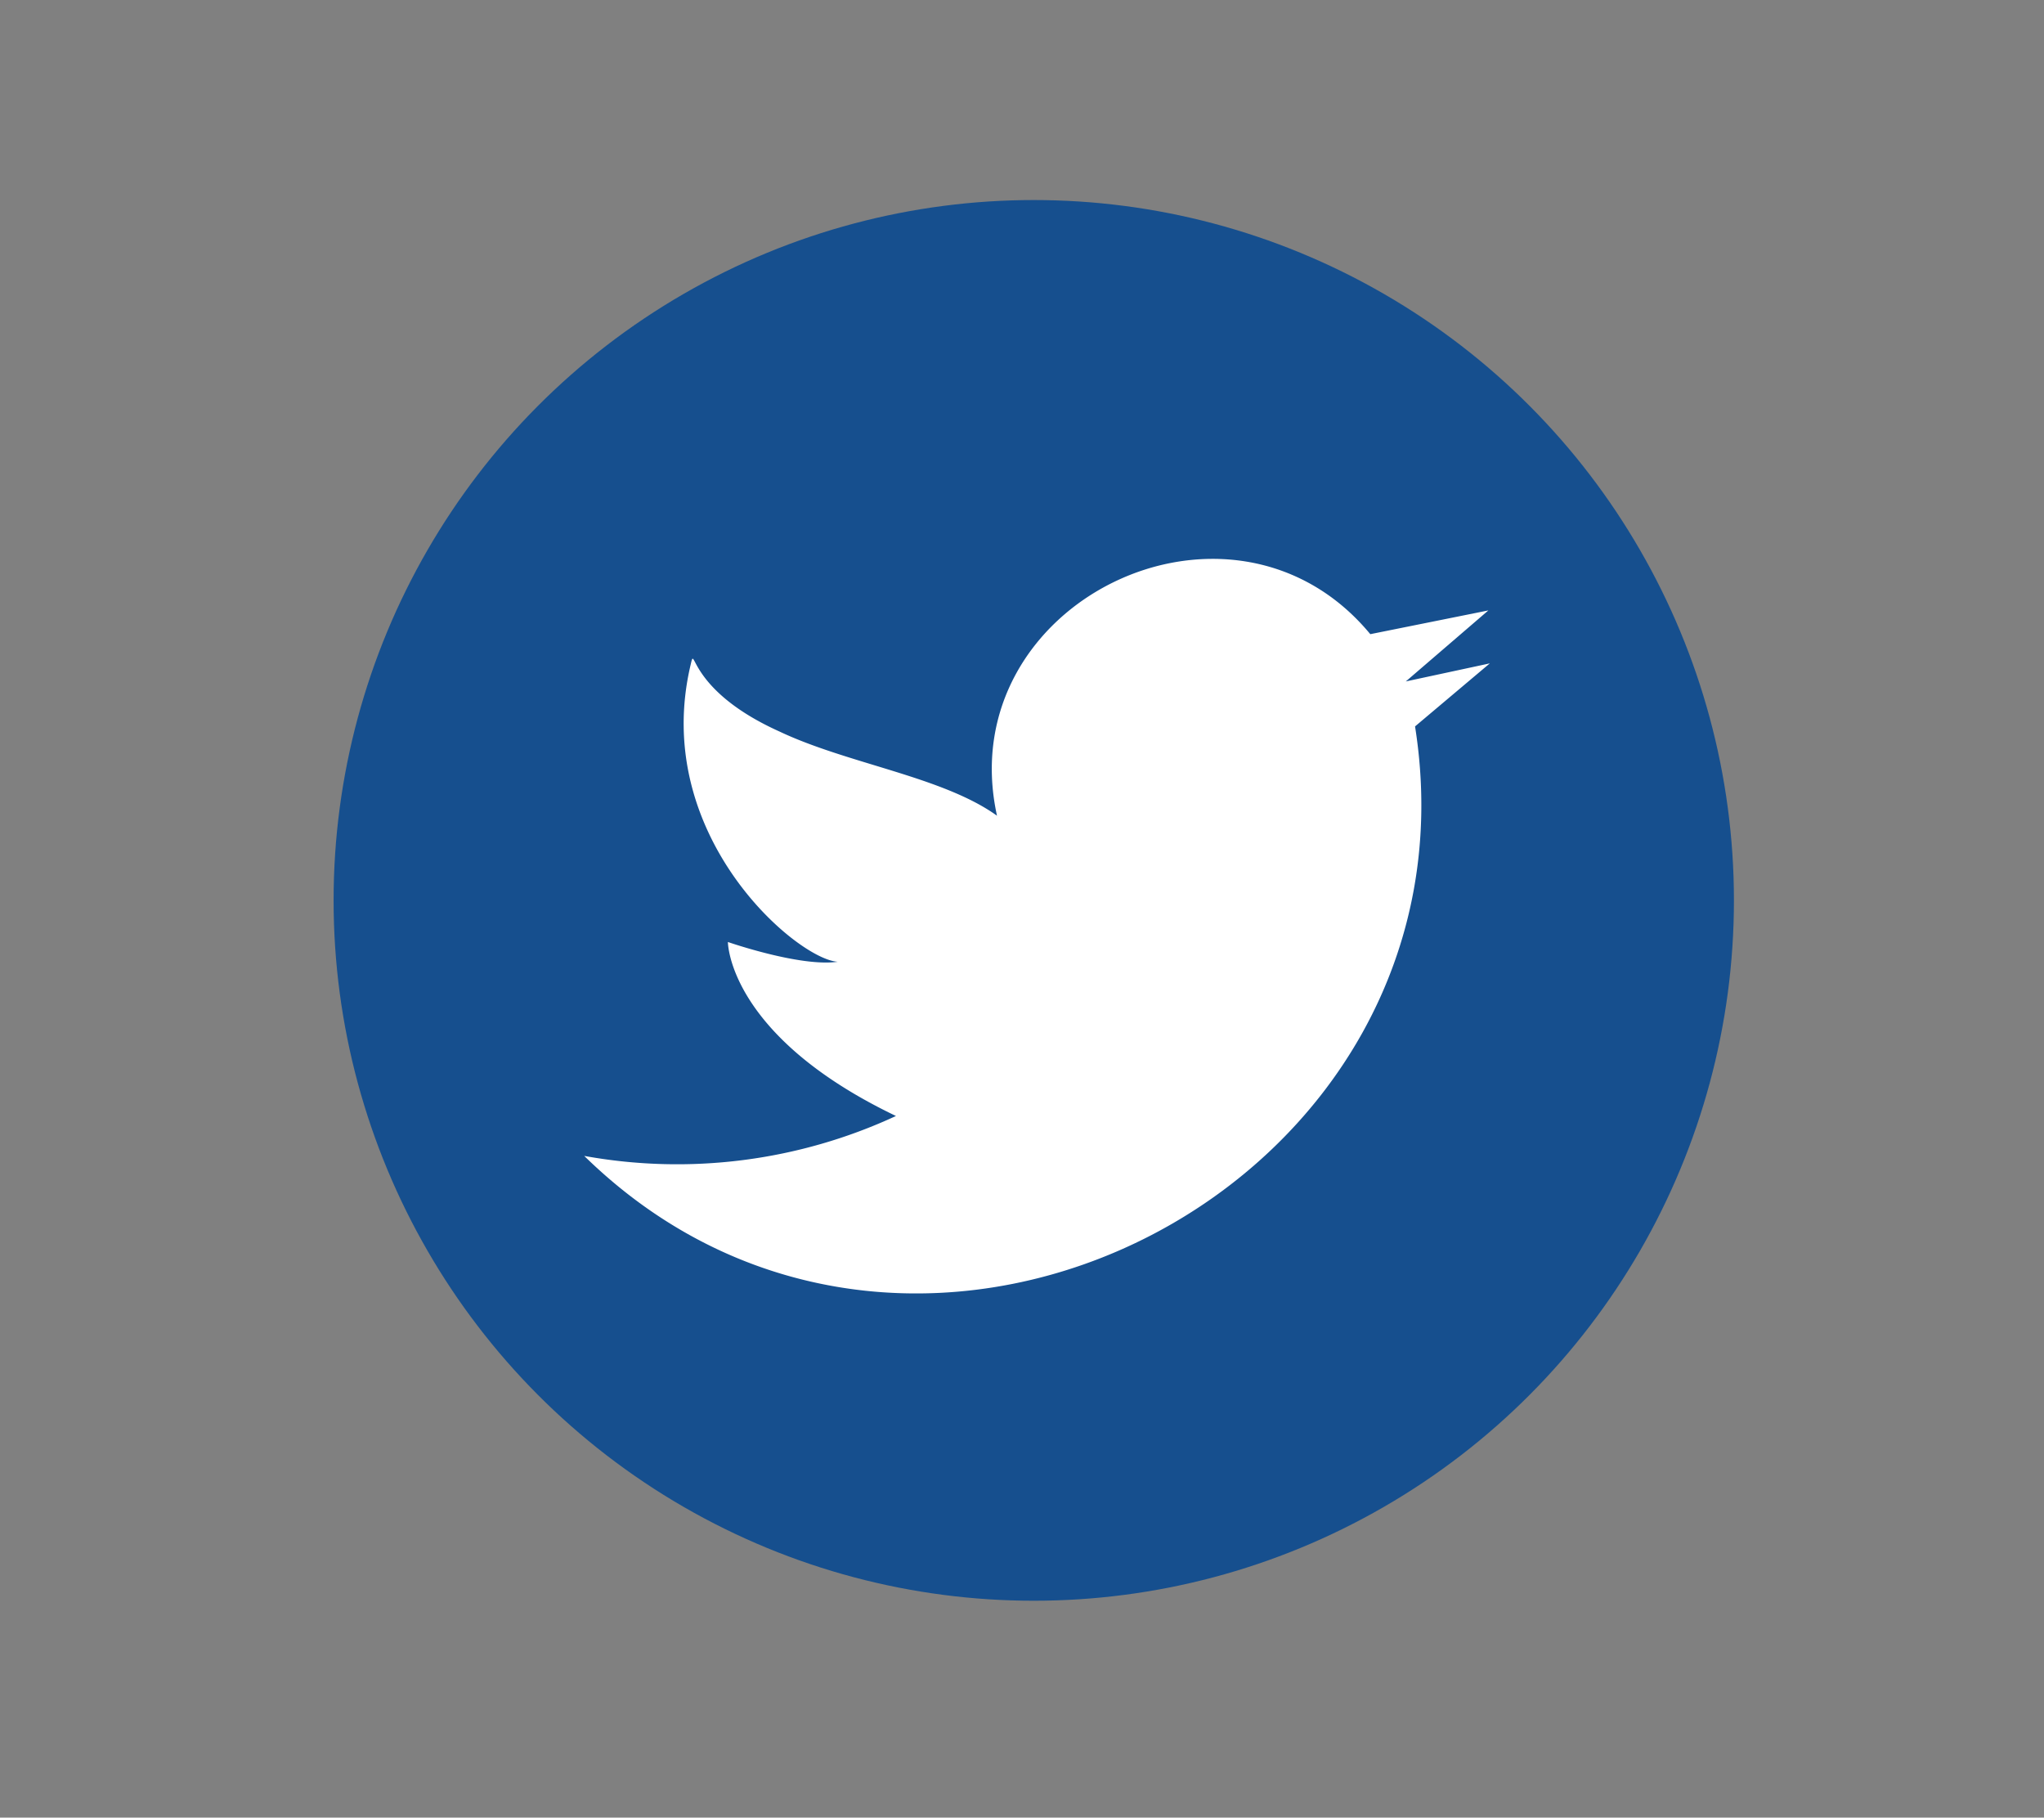 <?xml version="1.0" encoding="UTF-8"?> <svg xmlns="http://www.w3.org/2000/svg" id="Layer_1" data-name="Layer 1" viewBox="0 0 97.3 86.5"><rect x="0" y="0" width="97.3" height="86.5" fill="#808080" stroke="none"/><defs><style>.cls-1{fill:#164f8e;}.cls-2{fill:#fff;}</style></defs><circle class="cls-1" cx="49.21" cy="42.85" r="33.33"></circle><path class="cls-2" d="M70.92,31.57l-4,.86,3.93-3.38-5.62,1.13c-6.62-8-20-1.5-17.77,8.64-2.59-1.86-7.08-2.46-10.34-4-4.45-2-4-4.26-4.24-3.2-1.94,8.13,5.08,14.05,7,14.15-1.78.26-5.23-.94-5.23-.94s0,4.45,8,8.28a24.76,24.76,0,0,1-14.84,1.9c15.86,15.52,43,1.32,39.55-20.44Z"></path></svg> 